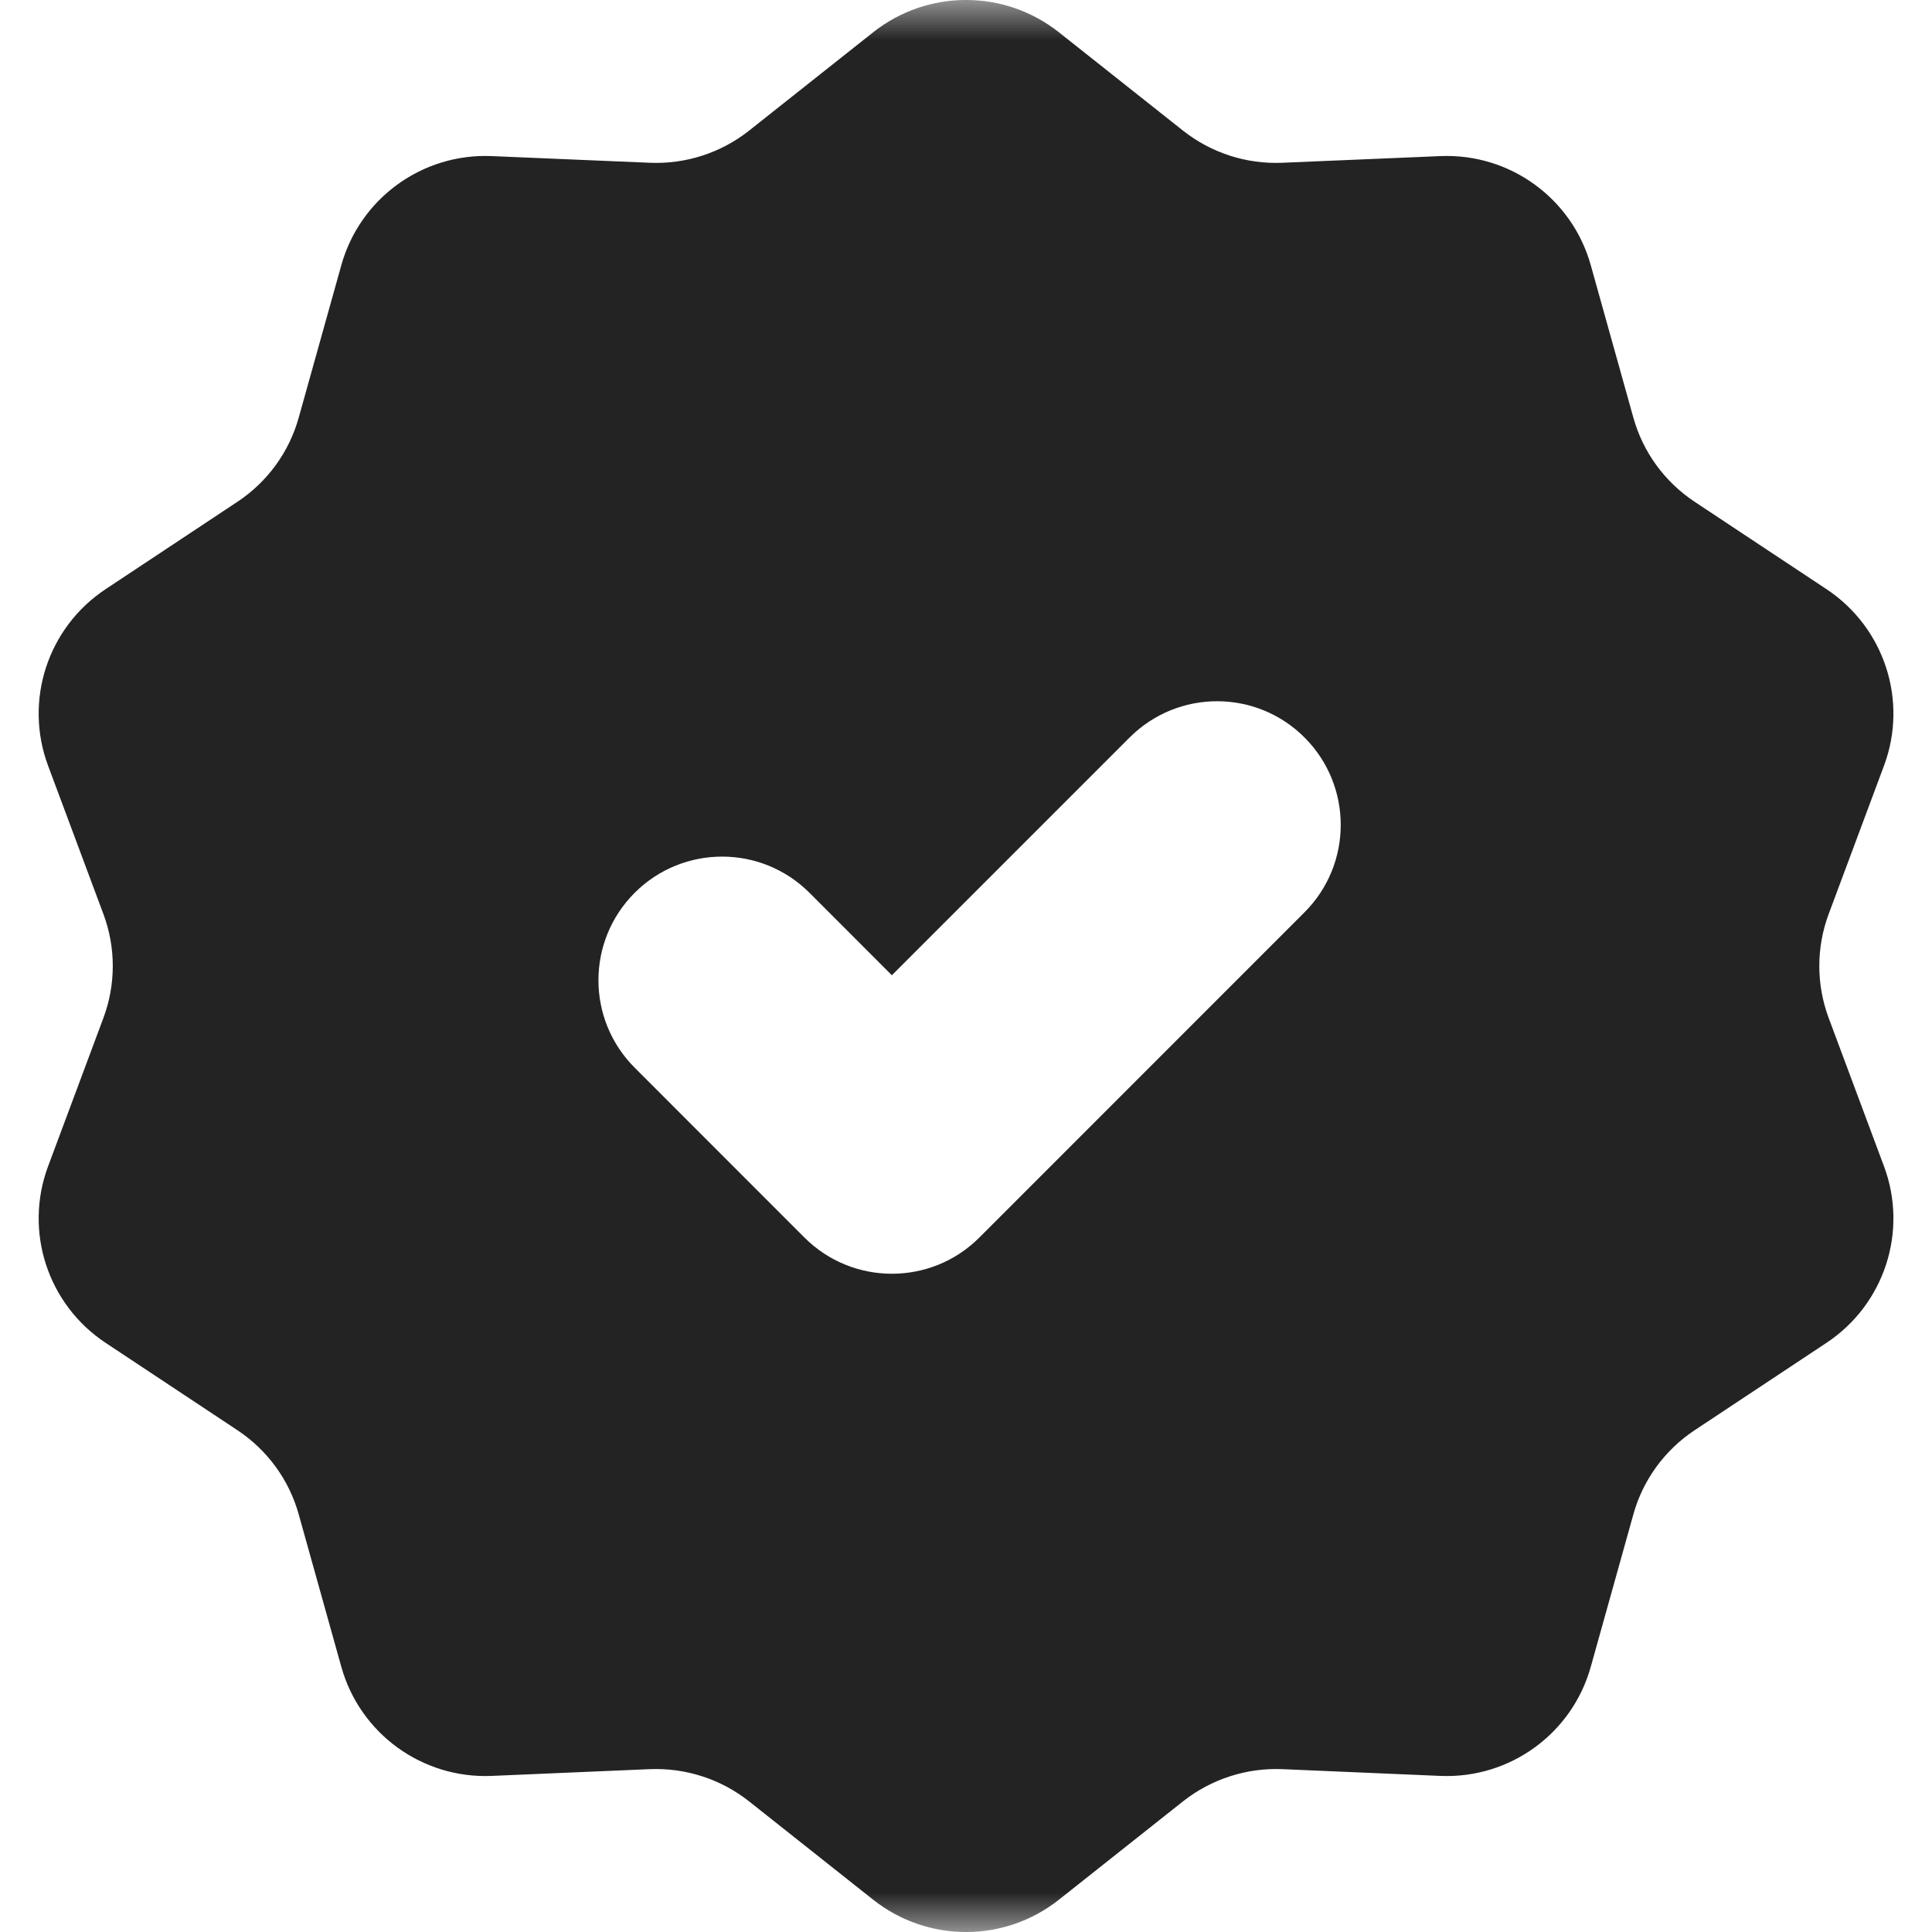 <?xml version="1.0" encoding="UTF-8"?> <svg xmlns="http://www.w3.org/2000/svg" width="24" height="24" viewBox="0 0 24 24" fill="none"><g clip-path="url(#clip0_33_662)"><mask id="mask0_33_662" style="mask-type:luminance" maskUnits="userSpaceOnUse" x="0" y="0" width="24" height="24"><path d="M0 0H24V24H0V0Z" fill="white"></path></mask><g mask="url(#mask0_33_662)"><path fill-rule="evenodd" clip-rule="evenodd" d="M13.154 0.401C12.478 -0.134 11.523 -0.134 10.847 0.401L9.305 1.623C8.956 1.899 8.518 2.041 8.073 2.022L6.107 1.939C5.245 1.903 4.472 2.464 4.24 3.294L3.711 5.187C3.592 5.616 3.321 5.987 2.95 6.233L1.31 7.32C0.592 7.797 0.296 8.704 0.597 9.511L1.284 11.353C1.44 11.77 1.44 12.23 1.284 12.647L0.597 14.489C0.296 15.296 0.592 16.203 1.31 16.68L2.95 17.767C3.321 18.013 3.592 18.384 3.711 18.813L4.24 20.706C4.472 21.536 5.245 22.097 6.107 22.061L8.073 21.977C8.518 21.959 8.956 22.101 9.305 22.377L10.847 23.599C11.523 24.134 12.478 24.134 13.154 23.599L14.696 22.377C15.046 22.101 15.483 21.959 15.928 21.977L17.894 22.061C18.756 22.097 19.529 21.536 19.761 20.706L20.29 18.813C20.409 18.384 20.68 18.013 21.051 17.767L22.691 16.68C23.409 16.203 23.705 15.296 23.404 14.489L22.717 12.647C22.561 12.23 22.561 11.77 22.717 11.353L23.404 9.511C23.705 8.704 23.409 7.797 22.691 7.32L21.051 6.233C20.68 5.987 20.409 5.616 20.29 5.187L19.761 3.294C19.529 2.464 18.756 1.903 17.894 1.939L15.928 2.022C15.483 2.041 15.046 1.899 14.696 1.623L13.154 0.401ZM10.056 11.091C9.456 10.491 8.484 10.491 7.884 11.091C7.284 11.691 7.284 12.663 7.884 13.263L9.993 15.373C10.593 15.973 11.566 15.973 12.166 15.373L16.205 11.333C16.805 10.733 16.805 9.761 16.205 9.161C15.606 8.561 14.633 8.561 14.033 9.161L11.079 12.115L10.056 11.091Z" fill="#232323"></path></g></g><defs><clipPath id="clip0_33_662"><rect width="24" height="24" fill="white"></rect></clipPath></defs></svg> 